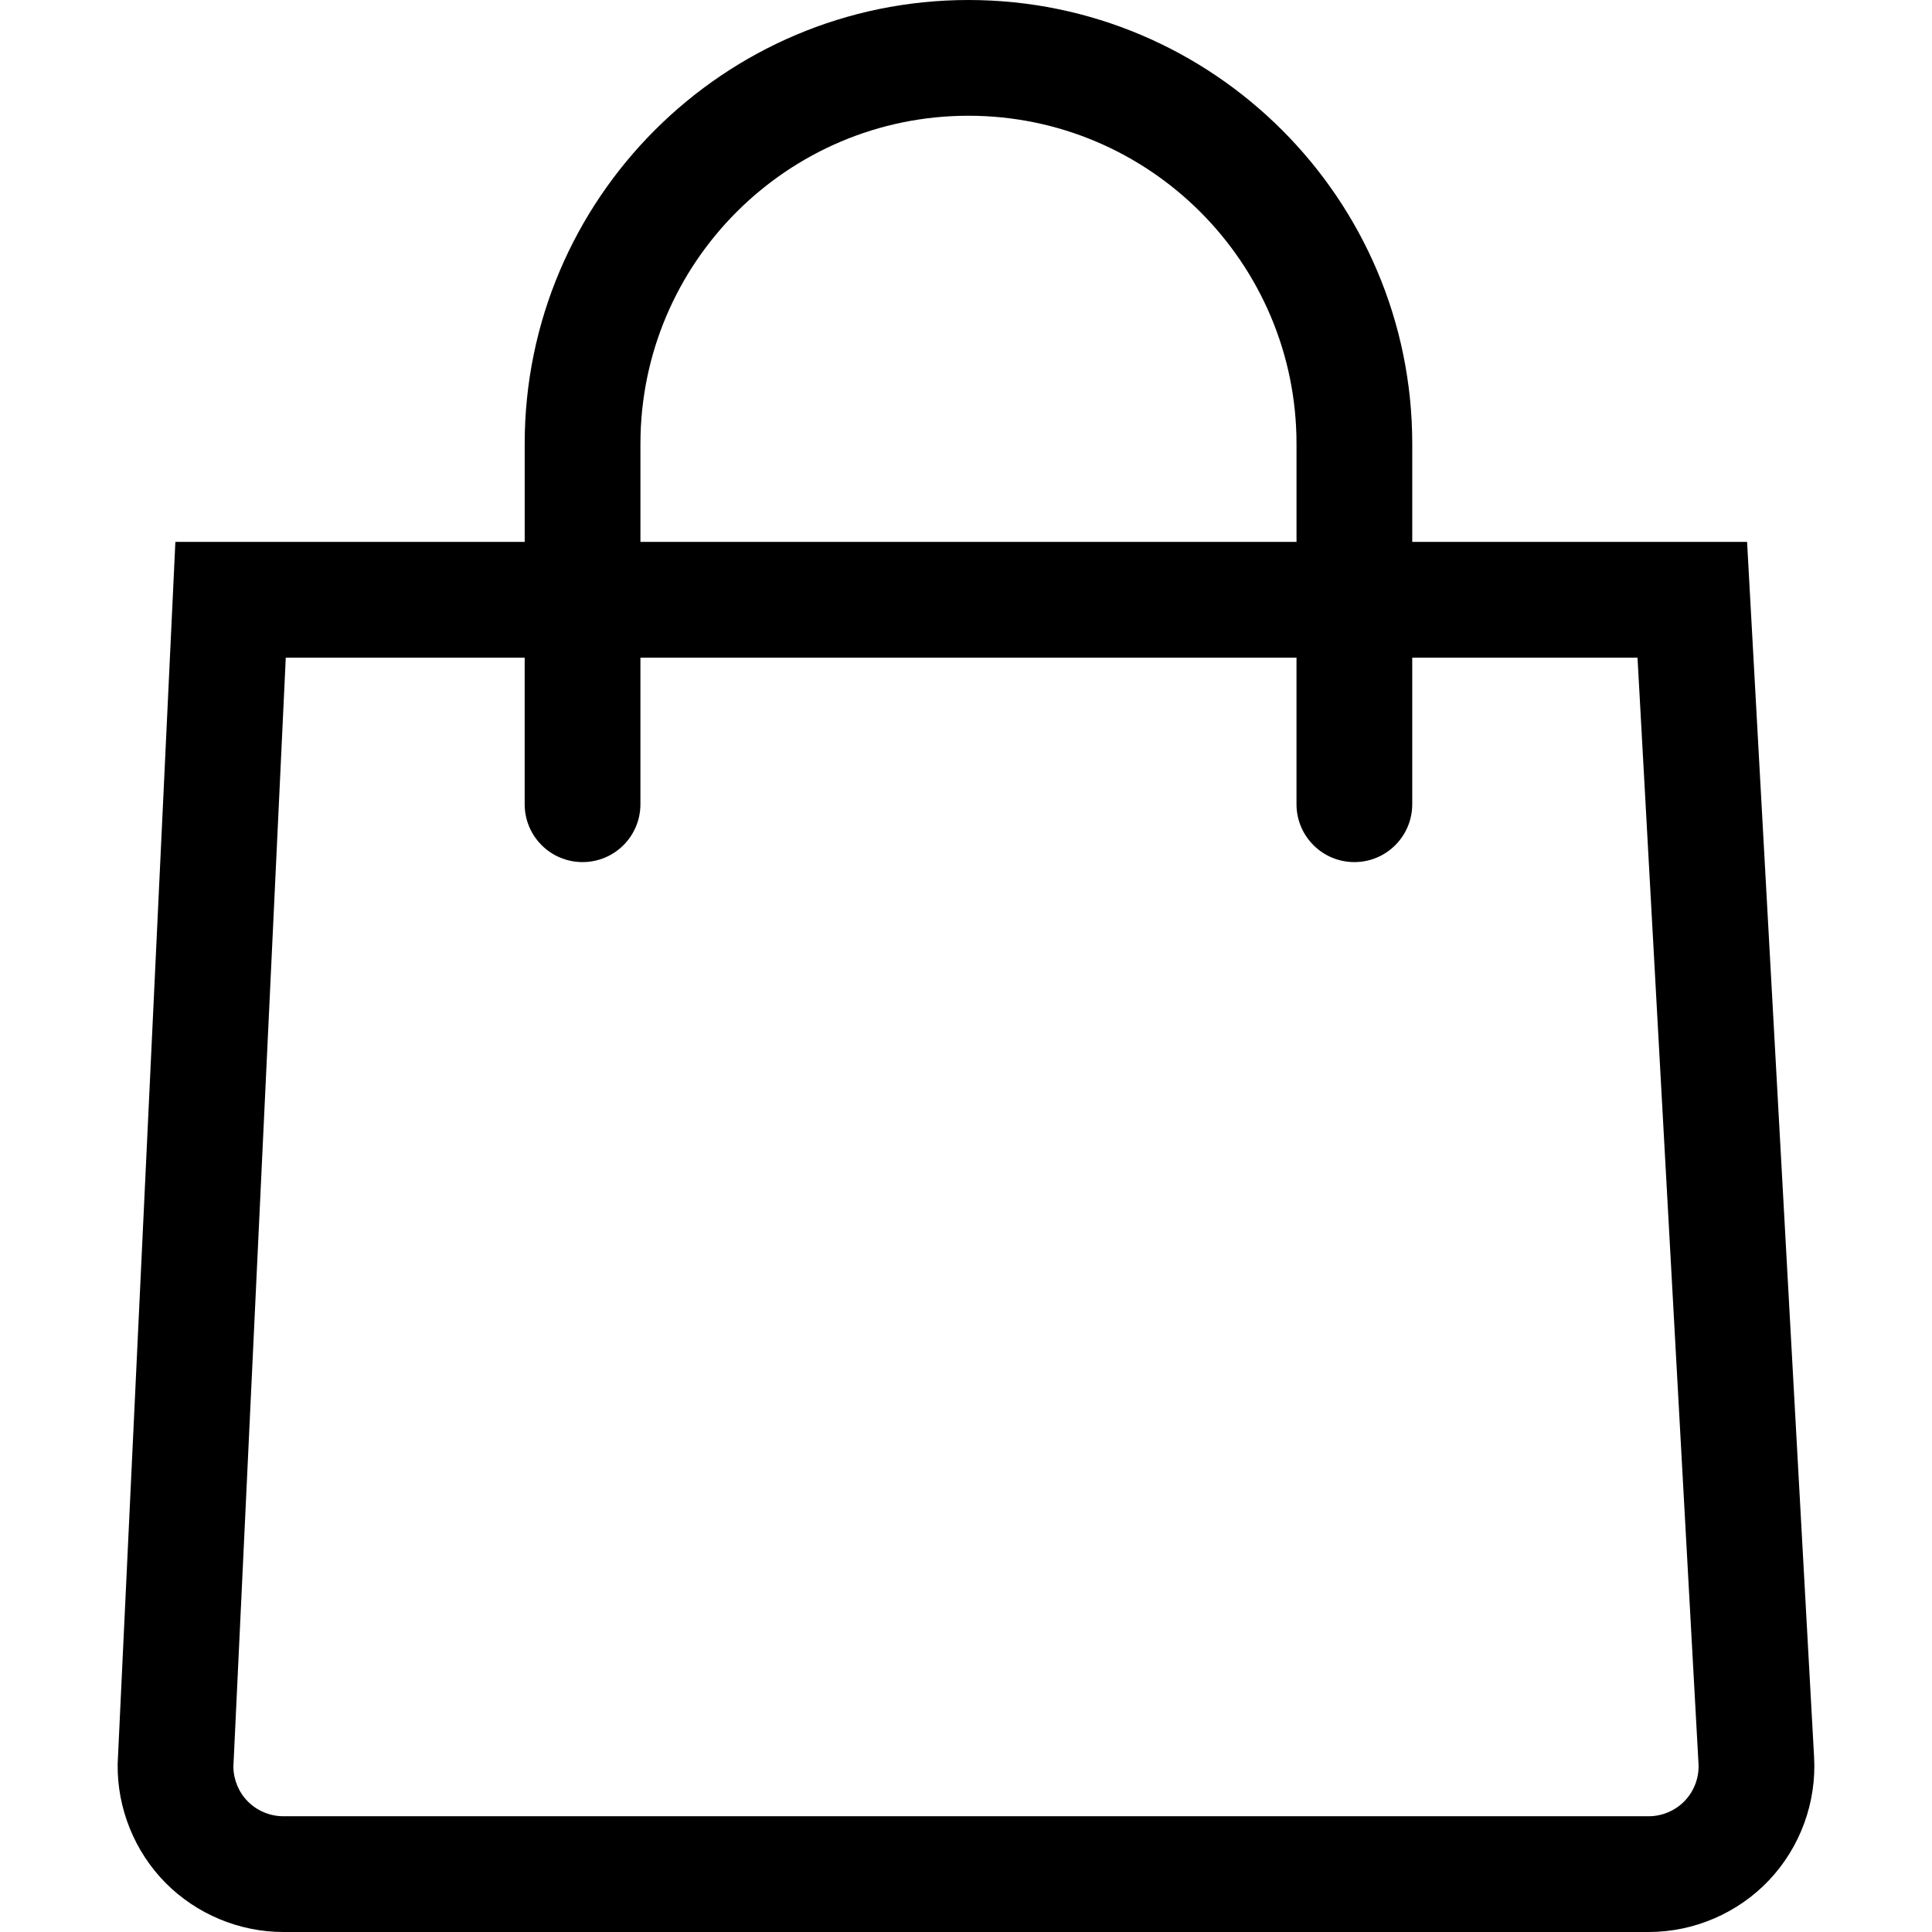 <?xml version="1.0" encoding="utf-8"?>

<!DOCTYPE svg PUBLIC "-//W3C//DTD SVG 1.1//EN" "http://www.w3.org/Graphics/SVG/1.1/DTD/svg11.dtd">
<!-- Скачано с сайта svg4.ru / Downloaded from svg4.ru -->
<svg fill="#000000" version="1.1" id="Layer_1" xmlns="http://www.w3.org/2000/svg" xmlns:xlink="http://www.w3.org/1999/xlink" 
	 width="800px" height="800px" viewBox="704.081 796 200 200" enable-background="new 704.081 796 200 200" xml:space="preserve">
<path d="M891.876,977.909l-6.938-125.811h-34.661v-10.157c0-25.333-20.608-45.941-45.94-45.941s-45.94,20.609-45.94,45.941v10.157
	h-36.161l-5.969,126.355l-0.006,0.219c-0.049,4.547,1.758,9.01,4.955,12.239c3.198,3.233,7.641,5.089,12.19,5.089h141.351
	c4.688,0,9.228-1.953,12.453-5.36C890.434,987.233,892.135,982.593,891.876,977.909z M770.379,841.941
	c0-18.725,15.233-33.959,33.958-33.959c18.724,0,33.958,15.234,33.958,33.959v10.157h-67.917V841.941z M878.507,982.402
	c-0.973,1.026-2.339,1.615-3.751,1.615H733.405c-1.37,0-2.707-0.558-3.672-1.534c-0.942-0.95-1.483-2.257-1.492-3.597l5.423-114.806
	h24.731v15.173c0,3.309,2.682,5.991,5.991,5.991c3.309,0,5.991-2.682,5.991-5.991v-15.173h67.917v15.173
	c0,3.309,2.682,5.991,5.991,5.991c3.309,0,5.99-2.682,5.99-5.991v-15.173h23.321l6.313,114.49
	C879.99,979.98,879.478,981.377,878.507,982.402z"/>
</svg>